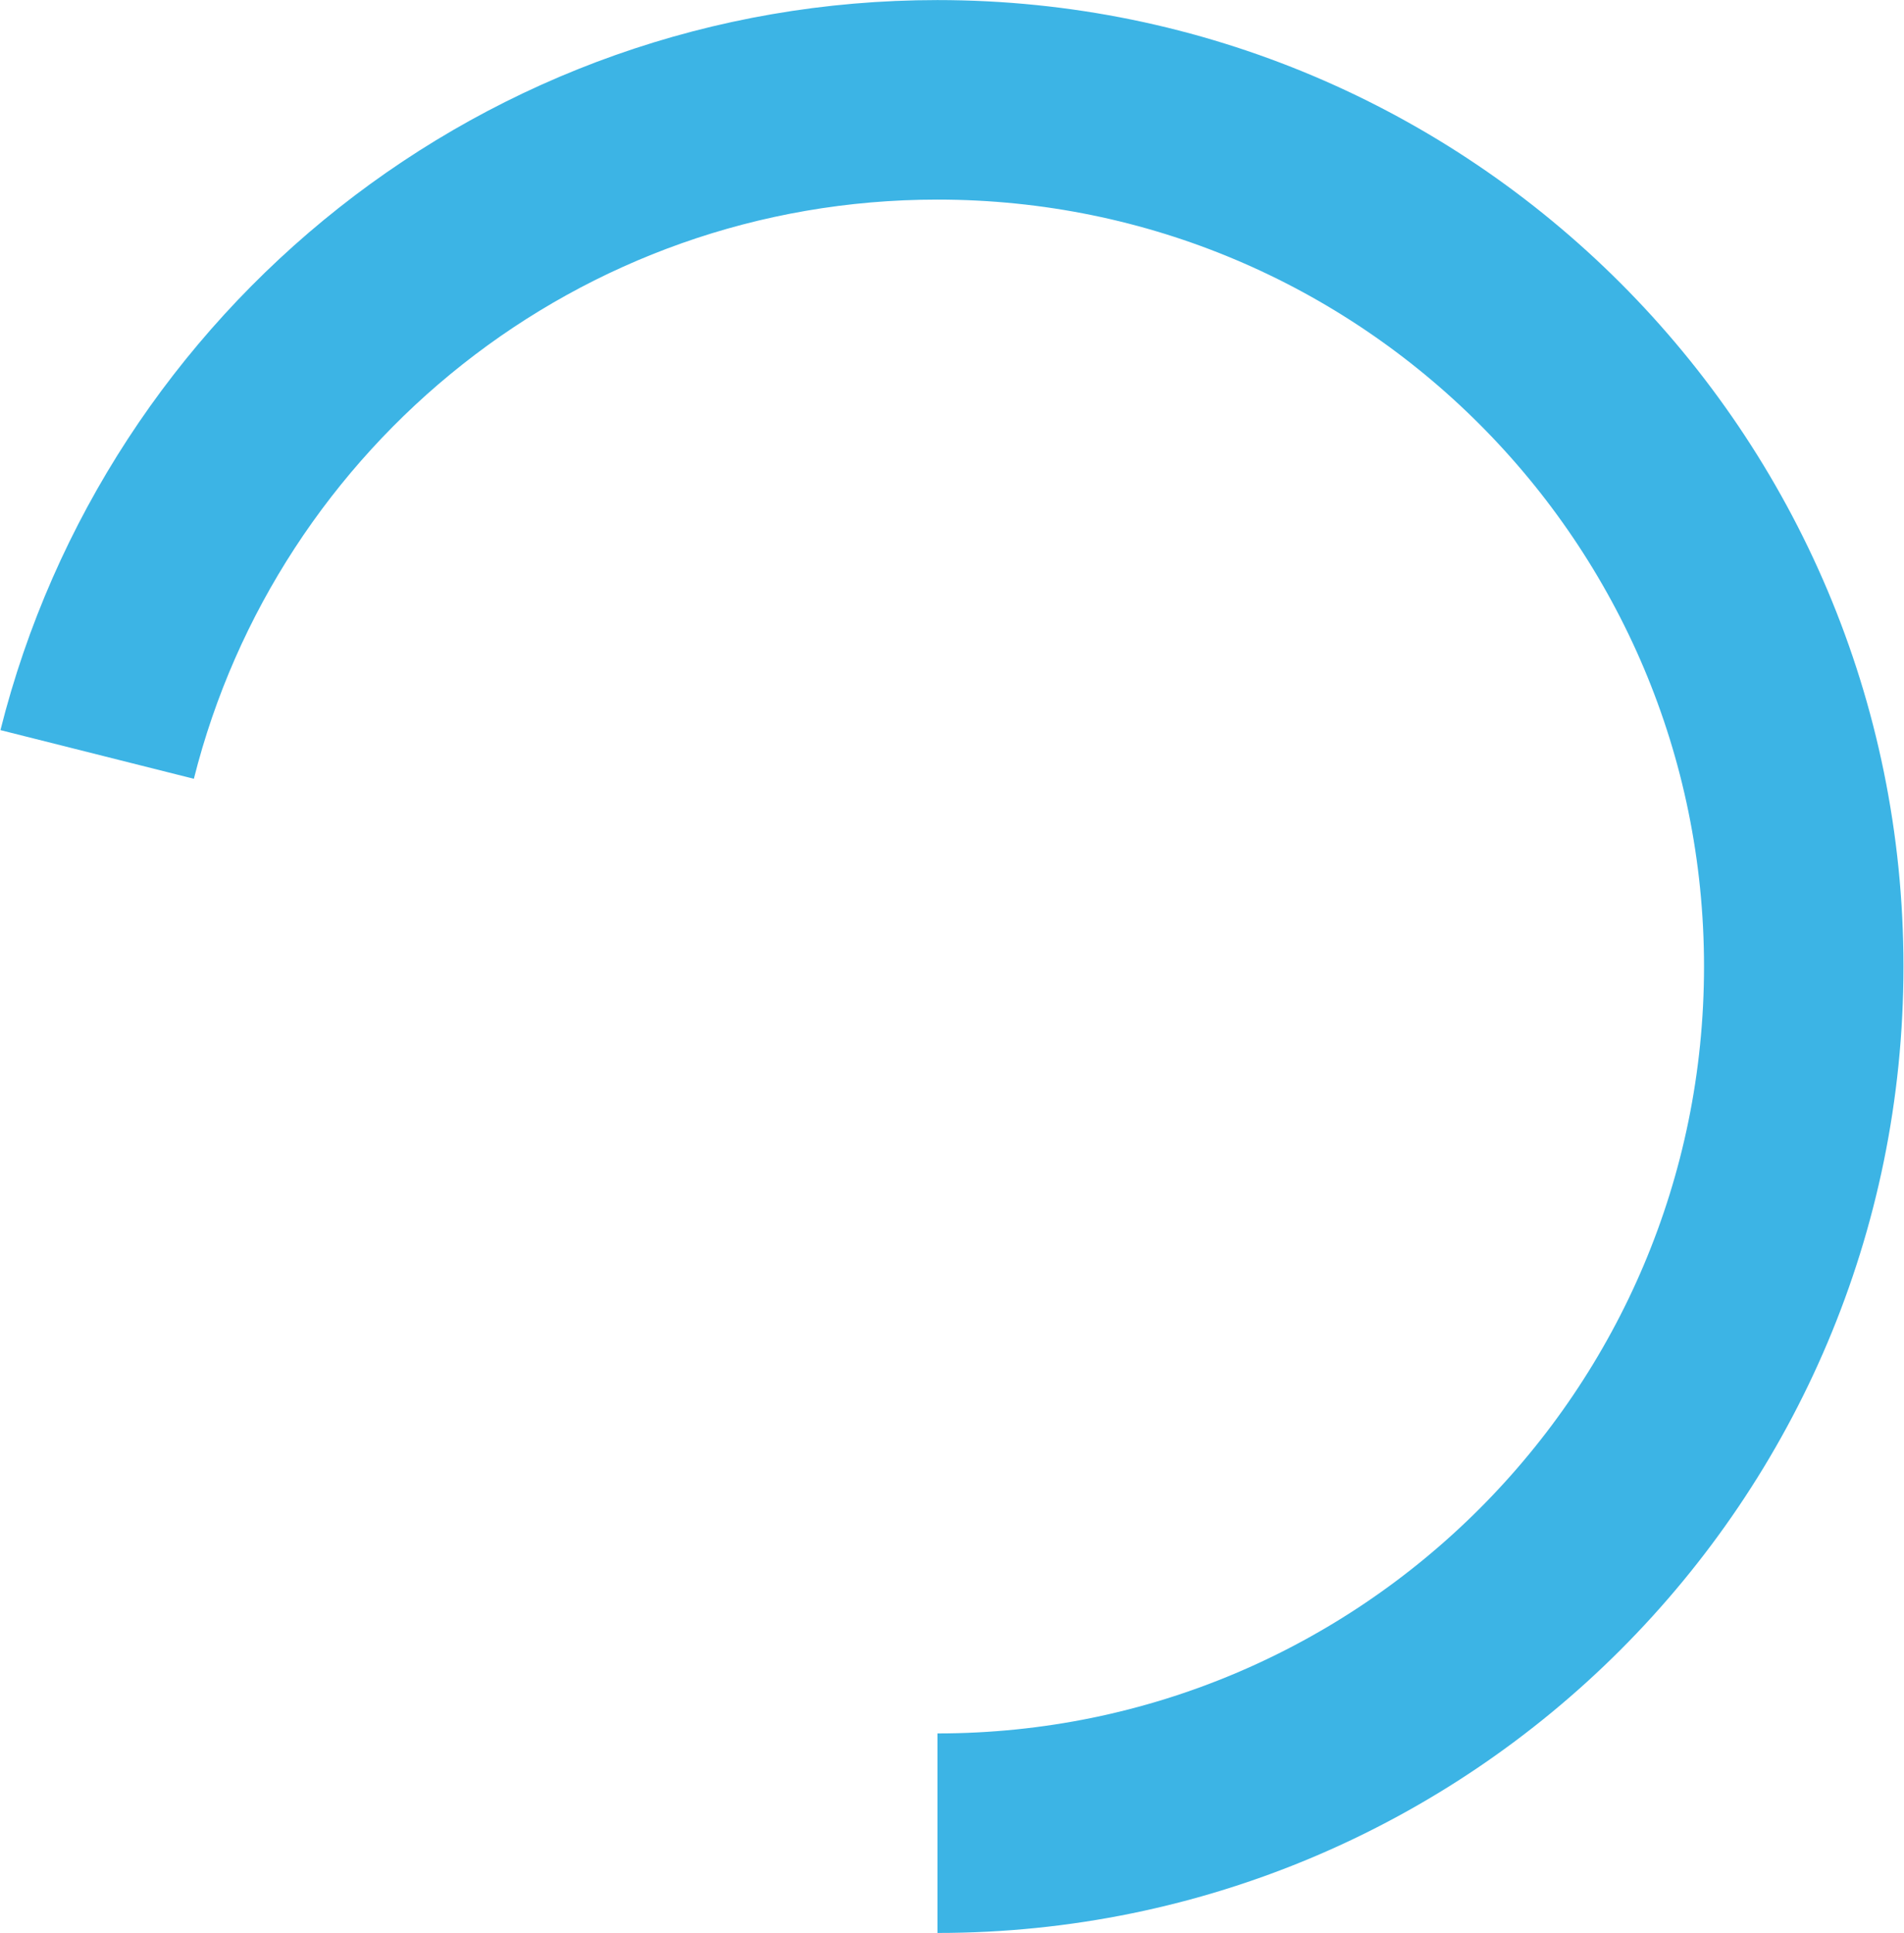 <?xml version="1.0" encoding="UTF-8"?><svg xmlns="http://www.w3.org/2000/svg" id="Layer_267d8092d744c3" data-name="Layer 2" viewBox="0 0 135.21 137.28" aria-hidden="true" width="135px" height="137px">
  <defs><linearGradient class="cerosgradient" data-cerosgradient="true" id="CerosGradient_id6acf63af6" gradientUnits="userSpaceOnUse" x1="50%" y1="100%" x2="50%" y2="0%"><stop offset="0%" stop-color="#d1d1d1"/><stop offset="100%" stop-color="#d1d1d1"/></linearGradient><linearGradient/>
    <style>
      .cls-1-67d8092d744c3{
        fill: none;
        stroke: #3cb4e5;
        stroke-miterlimit: 10;
        stroke-width: 14.17px;
      }
    </style>
  </defs>
  <g id="Layer_1-267d8092d744c3" data-name="Layer 1">
    <path class="cls-1-67d8092d744c3" d="M6.87,53.58C13.59,26.86,37.77,7.09,66.57,7.09c34,0,61.55,27.56,61.55,61.55s-27.56,61.55-61.55,61.55"/>
  </g>
</svg>